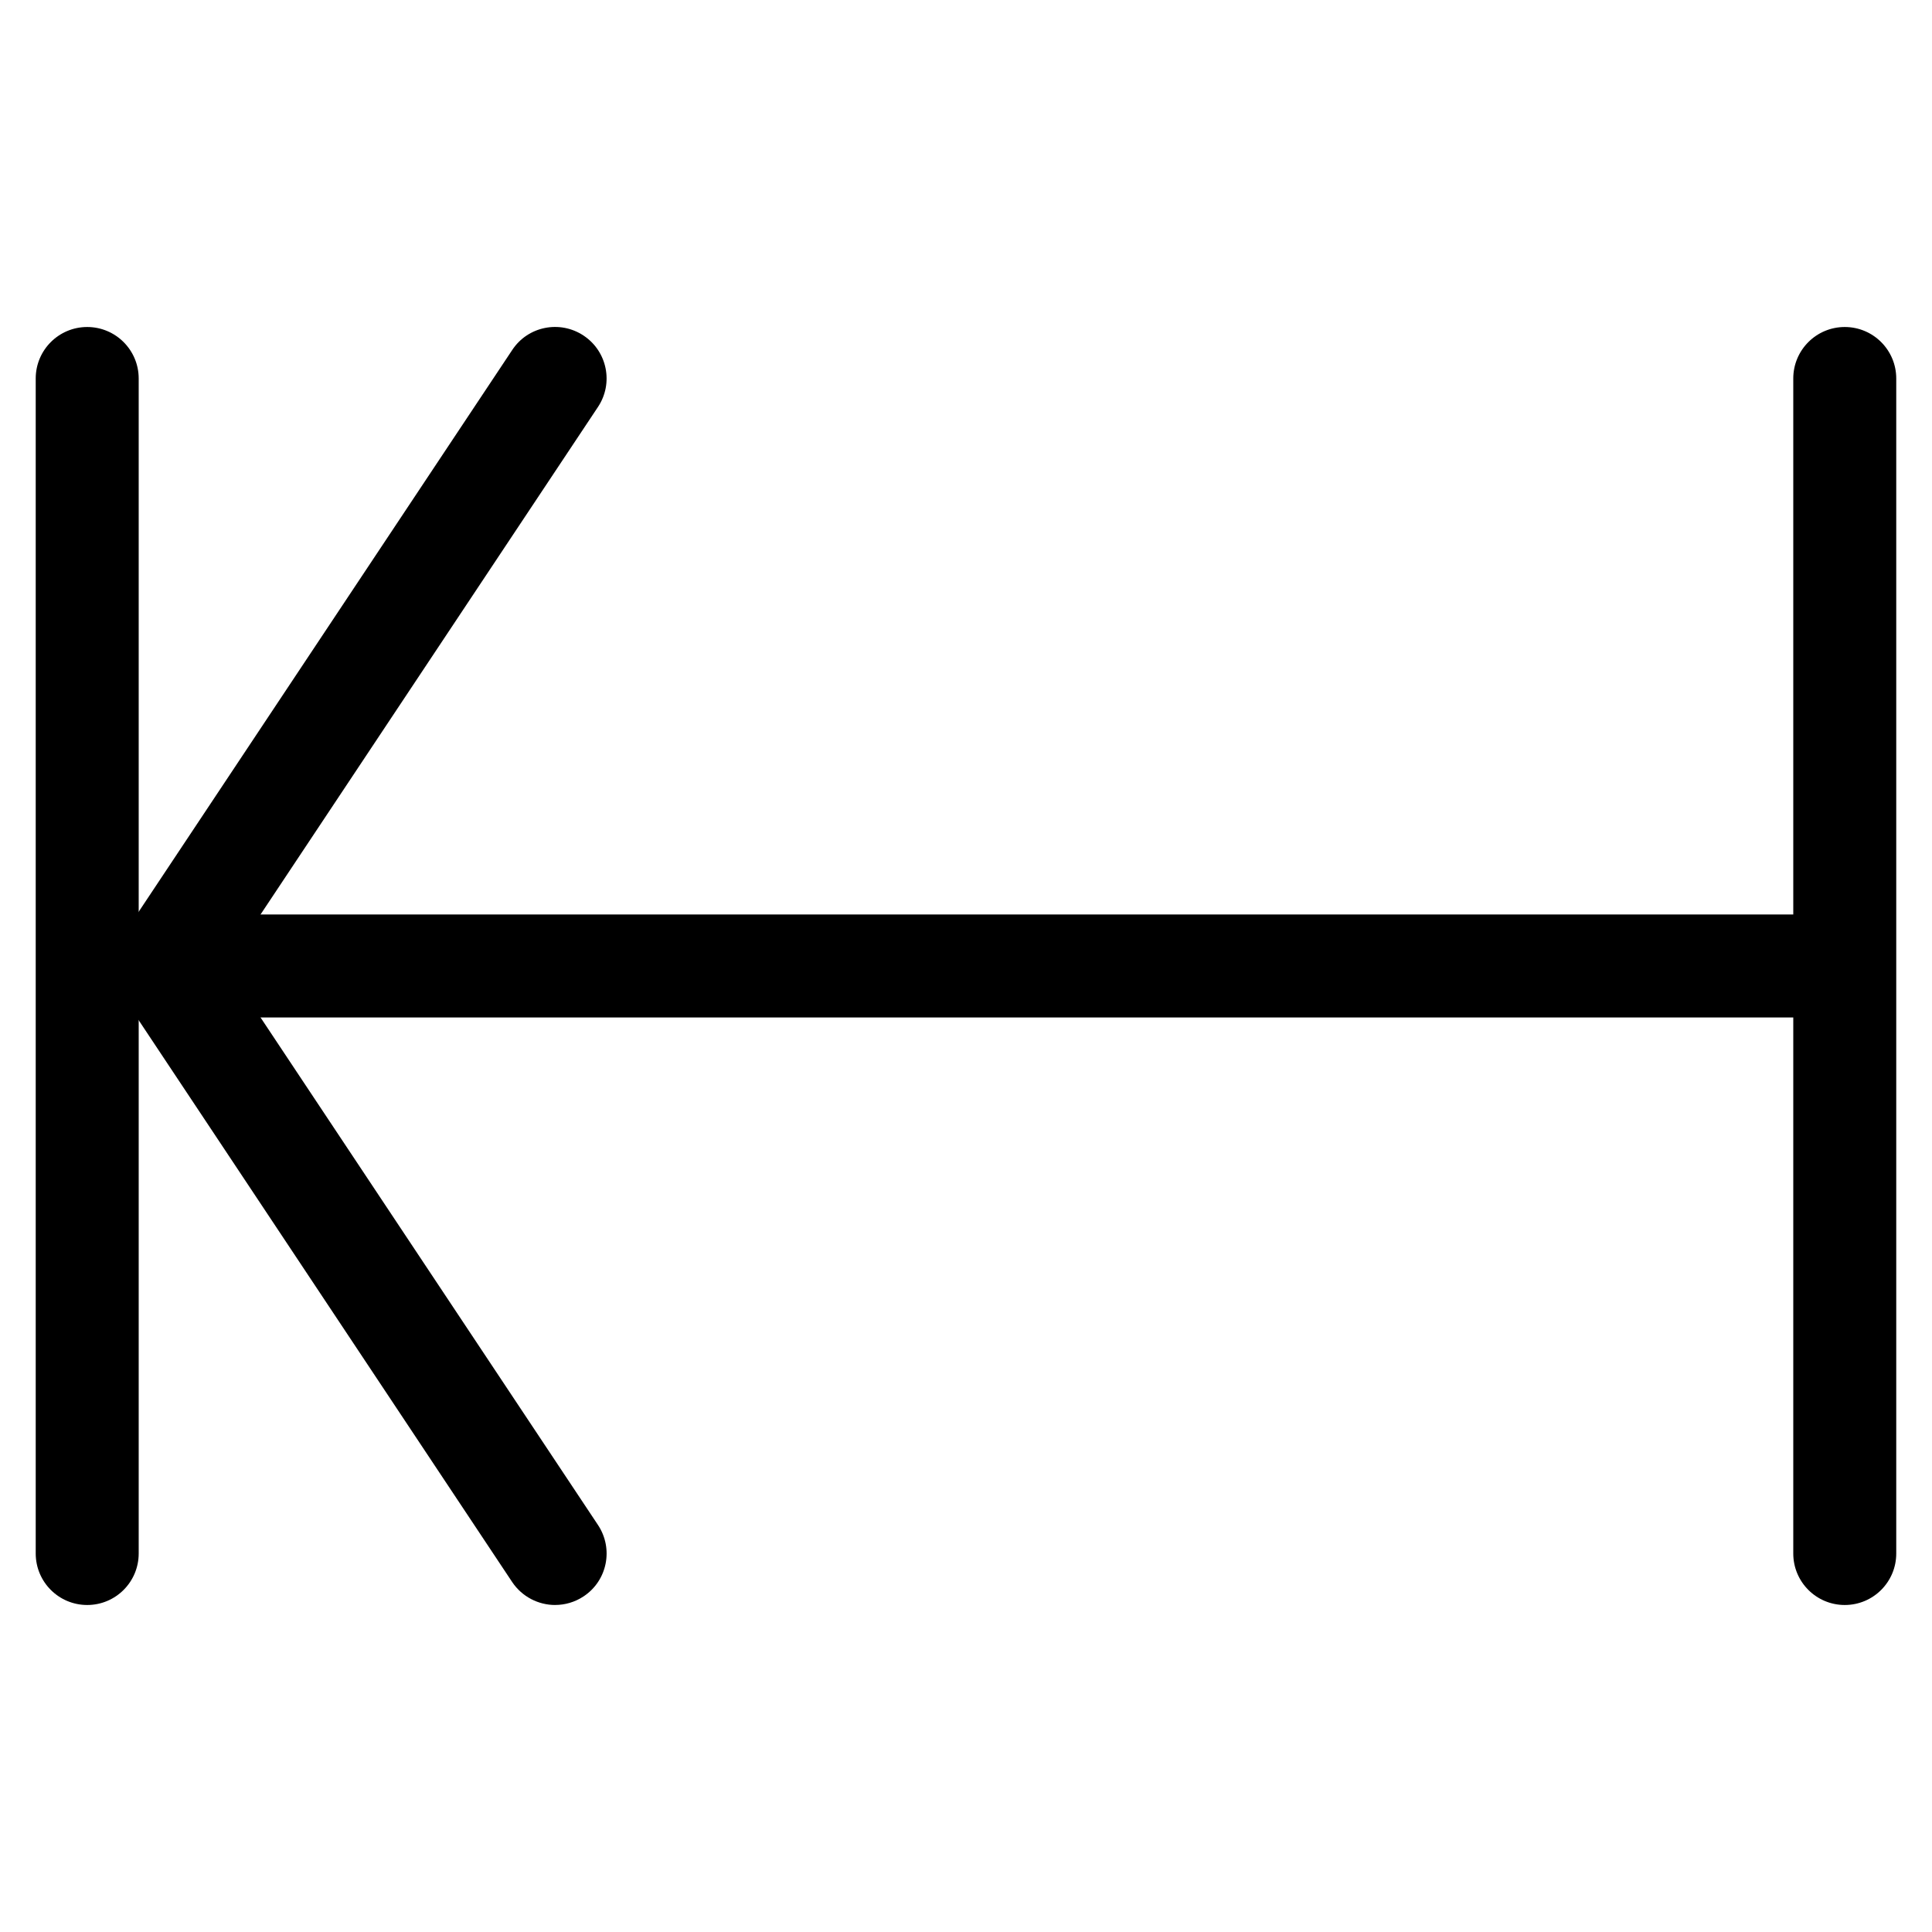<?xml version="1.0" encoding="UTF-8"?>
<!-- Uploaded to: ICON Repo, www.iconrepo.com, Generator: ICON Repo Mixer Tools -->
<svg fill="#000000" width="800px" height="800px" version="1.1" viewBox="144 144 512 512" xmlns="http://www.w3.org/2000/svg">
 <g>
  <path d="m291.11 569.34c-4.41 0-8.754-2.164-11.379-6.086l-103.51-155.7c-3.043-4.578-3.043-10.539 0-15.113l103.53-155.7c4.156-6.297 12.637-7.977 18.914-3.801 6.277 4.176 7.977 12.637 3.801 18.914l-98.492 148.14 98.496 148.14c4.176 6.297 2.477 14.758-3.801 18.914-2.332 1.551-4.957 2.285-7.559 2.285z"/>
  <path d="m167.11 569.34c-7.535 0-13.645-6.109-13.645-13.645v-311.39c0-7.535 6.109-13.645 13.645-13.645 7.535 0 13.645 6.109 13.645 13.645v311.39c0 7.539-6.109 13.645-13.645 13.645z"/>
  <path d="m632.88 569.34c-7.535 0-13.645-6.109-13.645-13.645v-311.39c0-7.535 6.109-13.645 13.645-13.645 7.535 0 13.645 6.109 13.645 13.645v311.39c0.004 7.539-6.106 13.645-13.645 13.645z"/>
  <path d="m622.45 413.64h-421.67c-7.535 0-13.645-6.129-13.645-13.645s6.109-13.645 13.645-13.645h421.67c7.535 0 13.645 6.109 13.645 13.645s-6.109 13.645-13.645 13.645z"/>
 </g>
</svg>